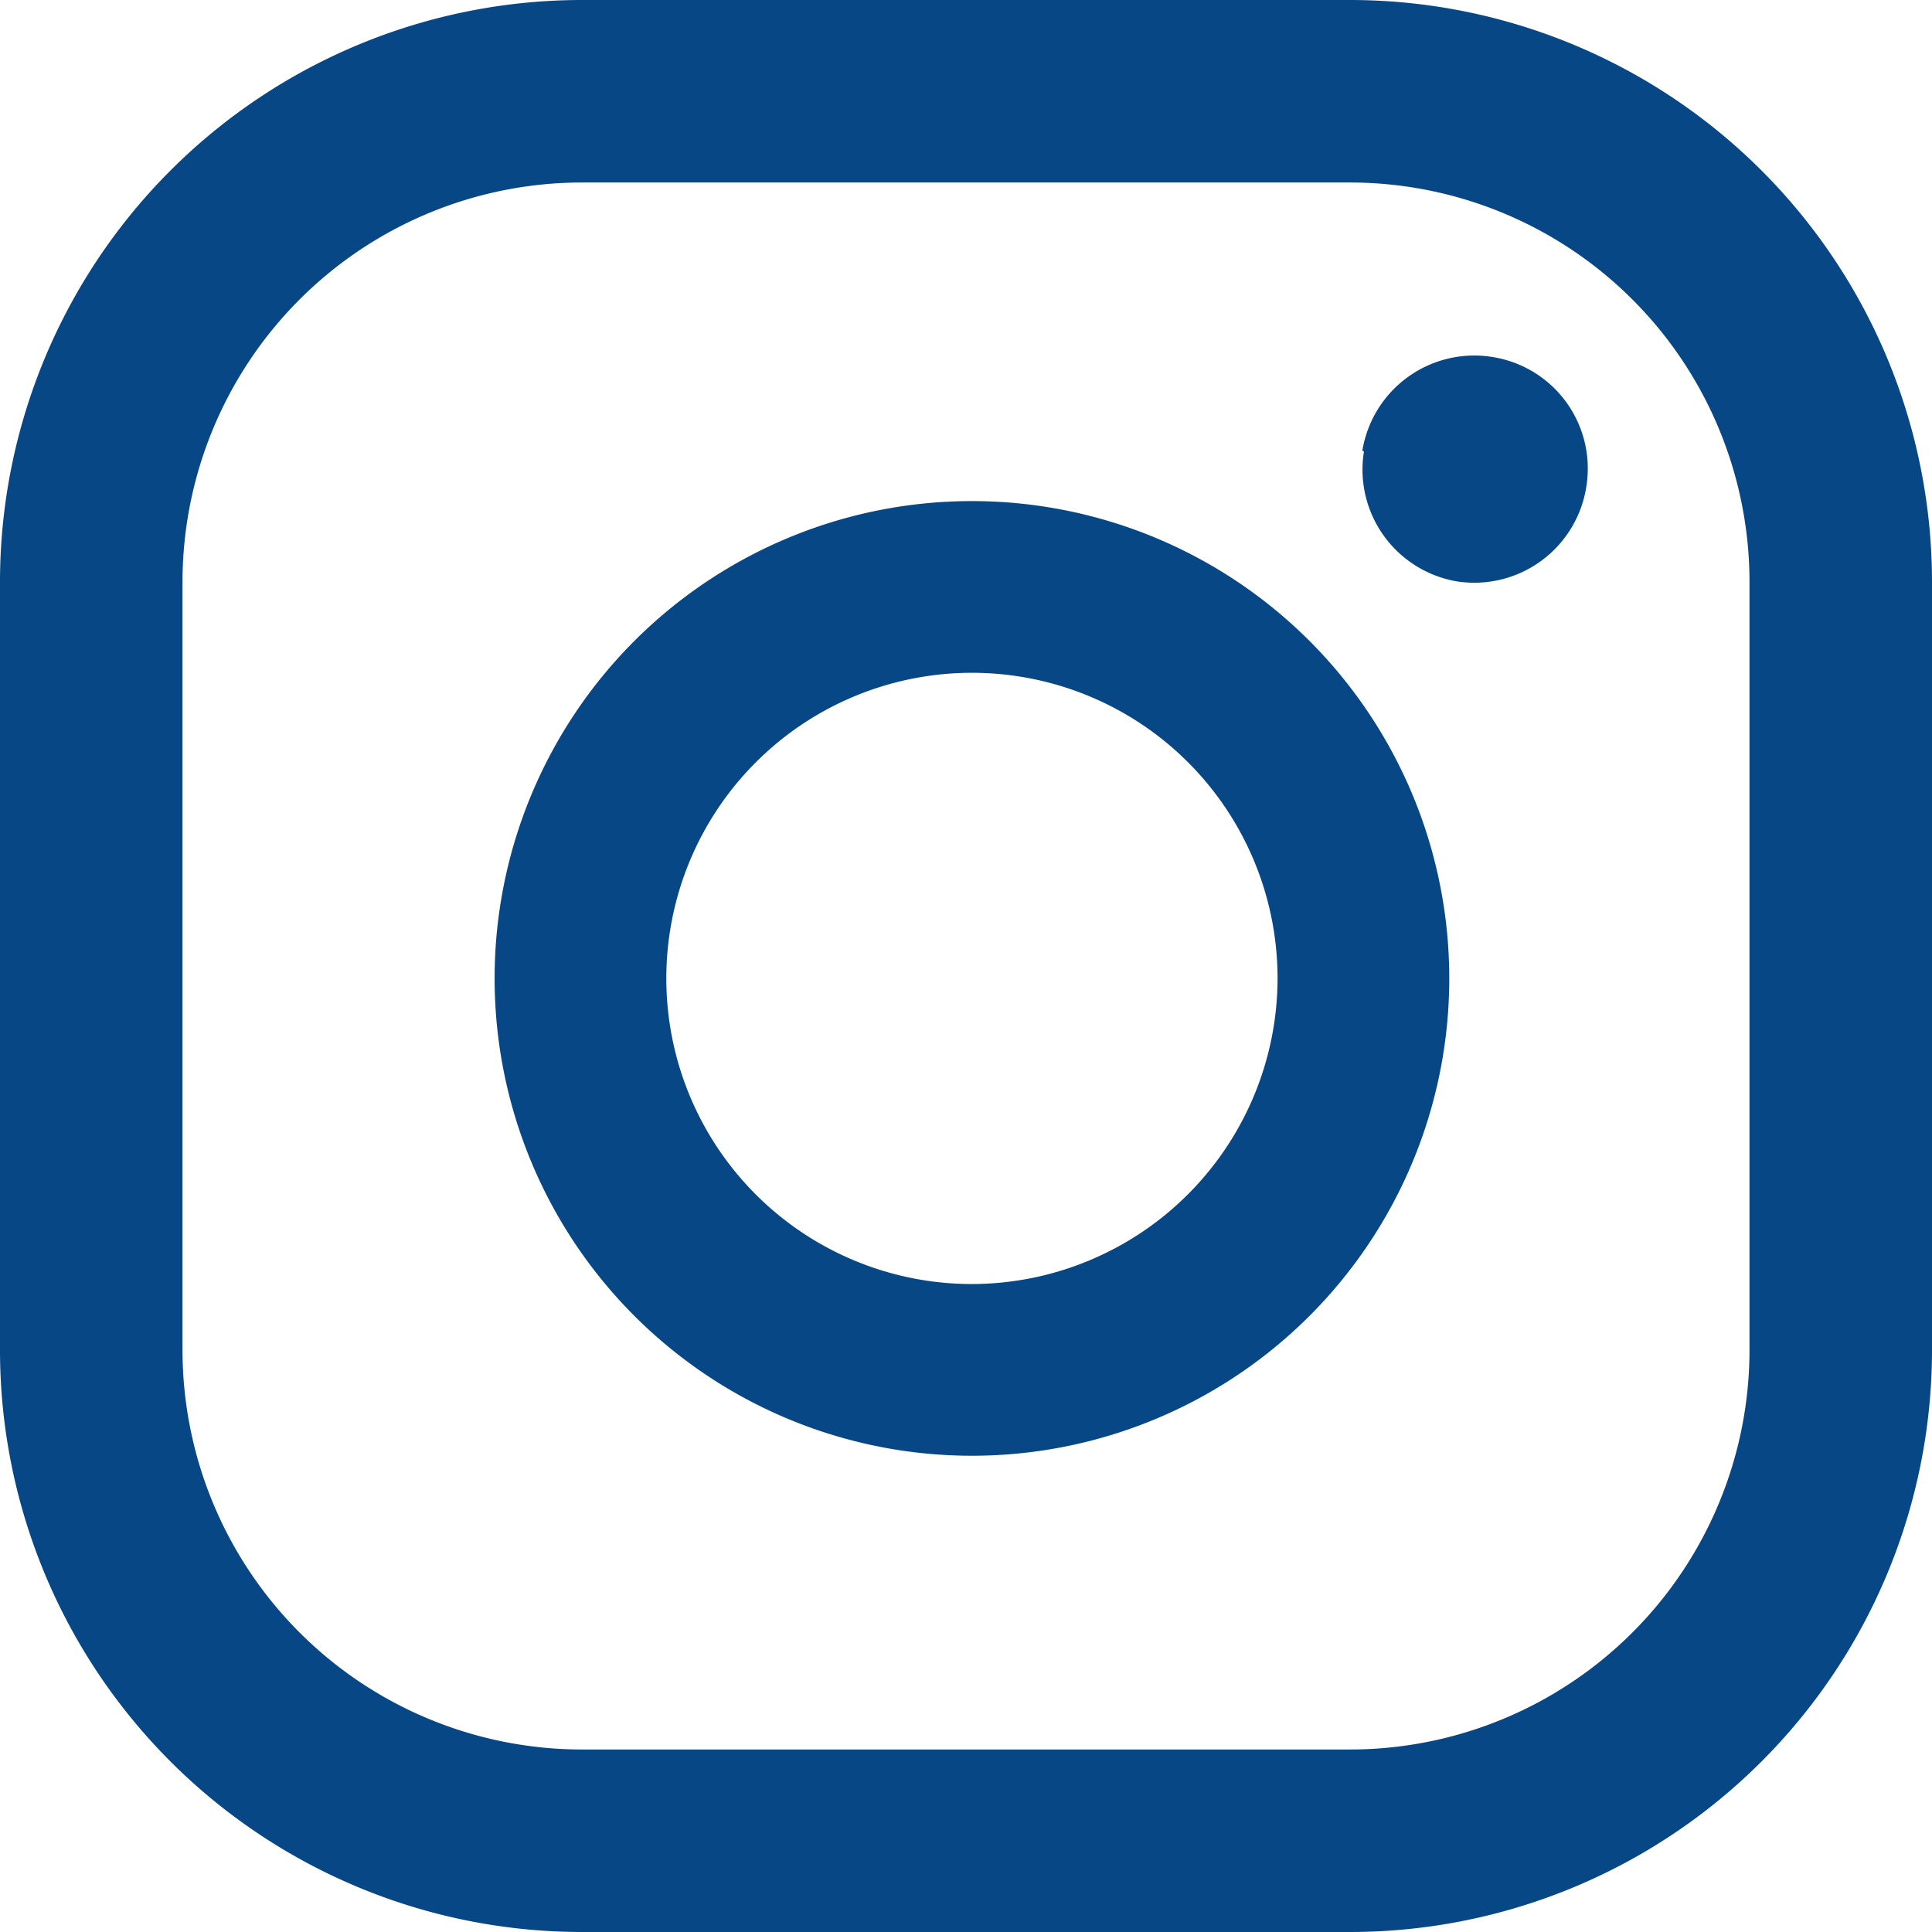 <svg xmlns="http://www.w3.org/2000/svg" xmlns:xlink="http://www.w3.org/1999/xlink" width="35.78" height="35.78" viewBox="0 0 35.78 35.78"><defs><style>.cls-1{fill:none;}.cls-2{clip-path:url(#clip-path);}.cls-3{fill:#074785;}</style><clipPath id="clip-path"><rect class="cls-1" width="35.78" height="35.78"/></clipPath></defs><title>insta</title><g id="Layer_2" data-name="Layer 2"><g id="Layer_1-2" data-name="Layer 1"><g id="Gruppe_36" data-name="Gruppe 36"><g id="Gruppe_29" data-name="Gruppe 29"><g class="cls-2"><g id="Gruppe_28" data-name="Gruppe 28"><g id="Gruppe_25" data-name="Gruppe 25"><path id="Pfad_3" data-name="Pfad 3" class="cls-3" d="M25.23,8.35a2.1,2.1,0,0,1,2.4-1.74h0A2.09,2.09,0,0,1,29.38,9h0A2.1,2.1,0,0,1,27,10.77h0a2.1,2.1,0,0,1-1.74-2.41h0"/></g><g id="Gruppe_26" data-name="Gruppe 26"><path id="Pfad_4" data-name="Pfad 4" class="cls-3" d="M25,0H10.78A10.78,10.78,0,0,0,0,10.78H0V25A10.78,10.78,0,0,0,10.77,35.78H25A10.78,10.78,0,0,0,35.78,25h0V10.78A10.78,10.78,0,0,0,25,0h0m7.4,25A7.4,7.4,0,0,1,25,32.4H10.78A7.4,7.4,0,0,1,3.38,25V10.78a7.4,7.4,0,0,1,7.4-7.4H25a7.4,7.4,0,0,1,7.4,7.4Z"/></g><g id="Gruppe_27" data-name="Gruppe 27"><path id="Pfad_5" data-name="Pfad 5" class="cls-3" d="M18,9.28a8.84,8.84,0,1,0,8.84,8.84A8.84,8.84,0,0,0,18,9.28m0,14.5a5.66,5.66,0,1,1,5.66-5.65A5.67,5.67,0,0,1,18,23.78"/></g></g></g></g></g></g></g></svg>